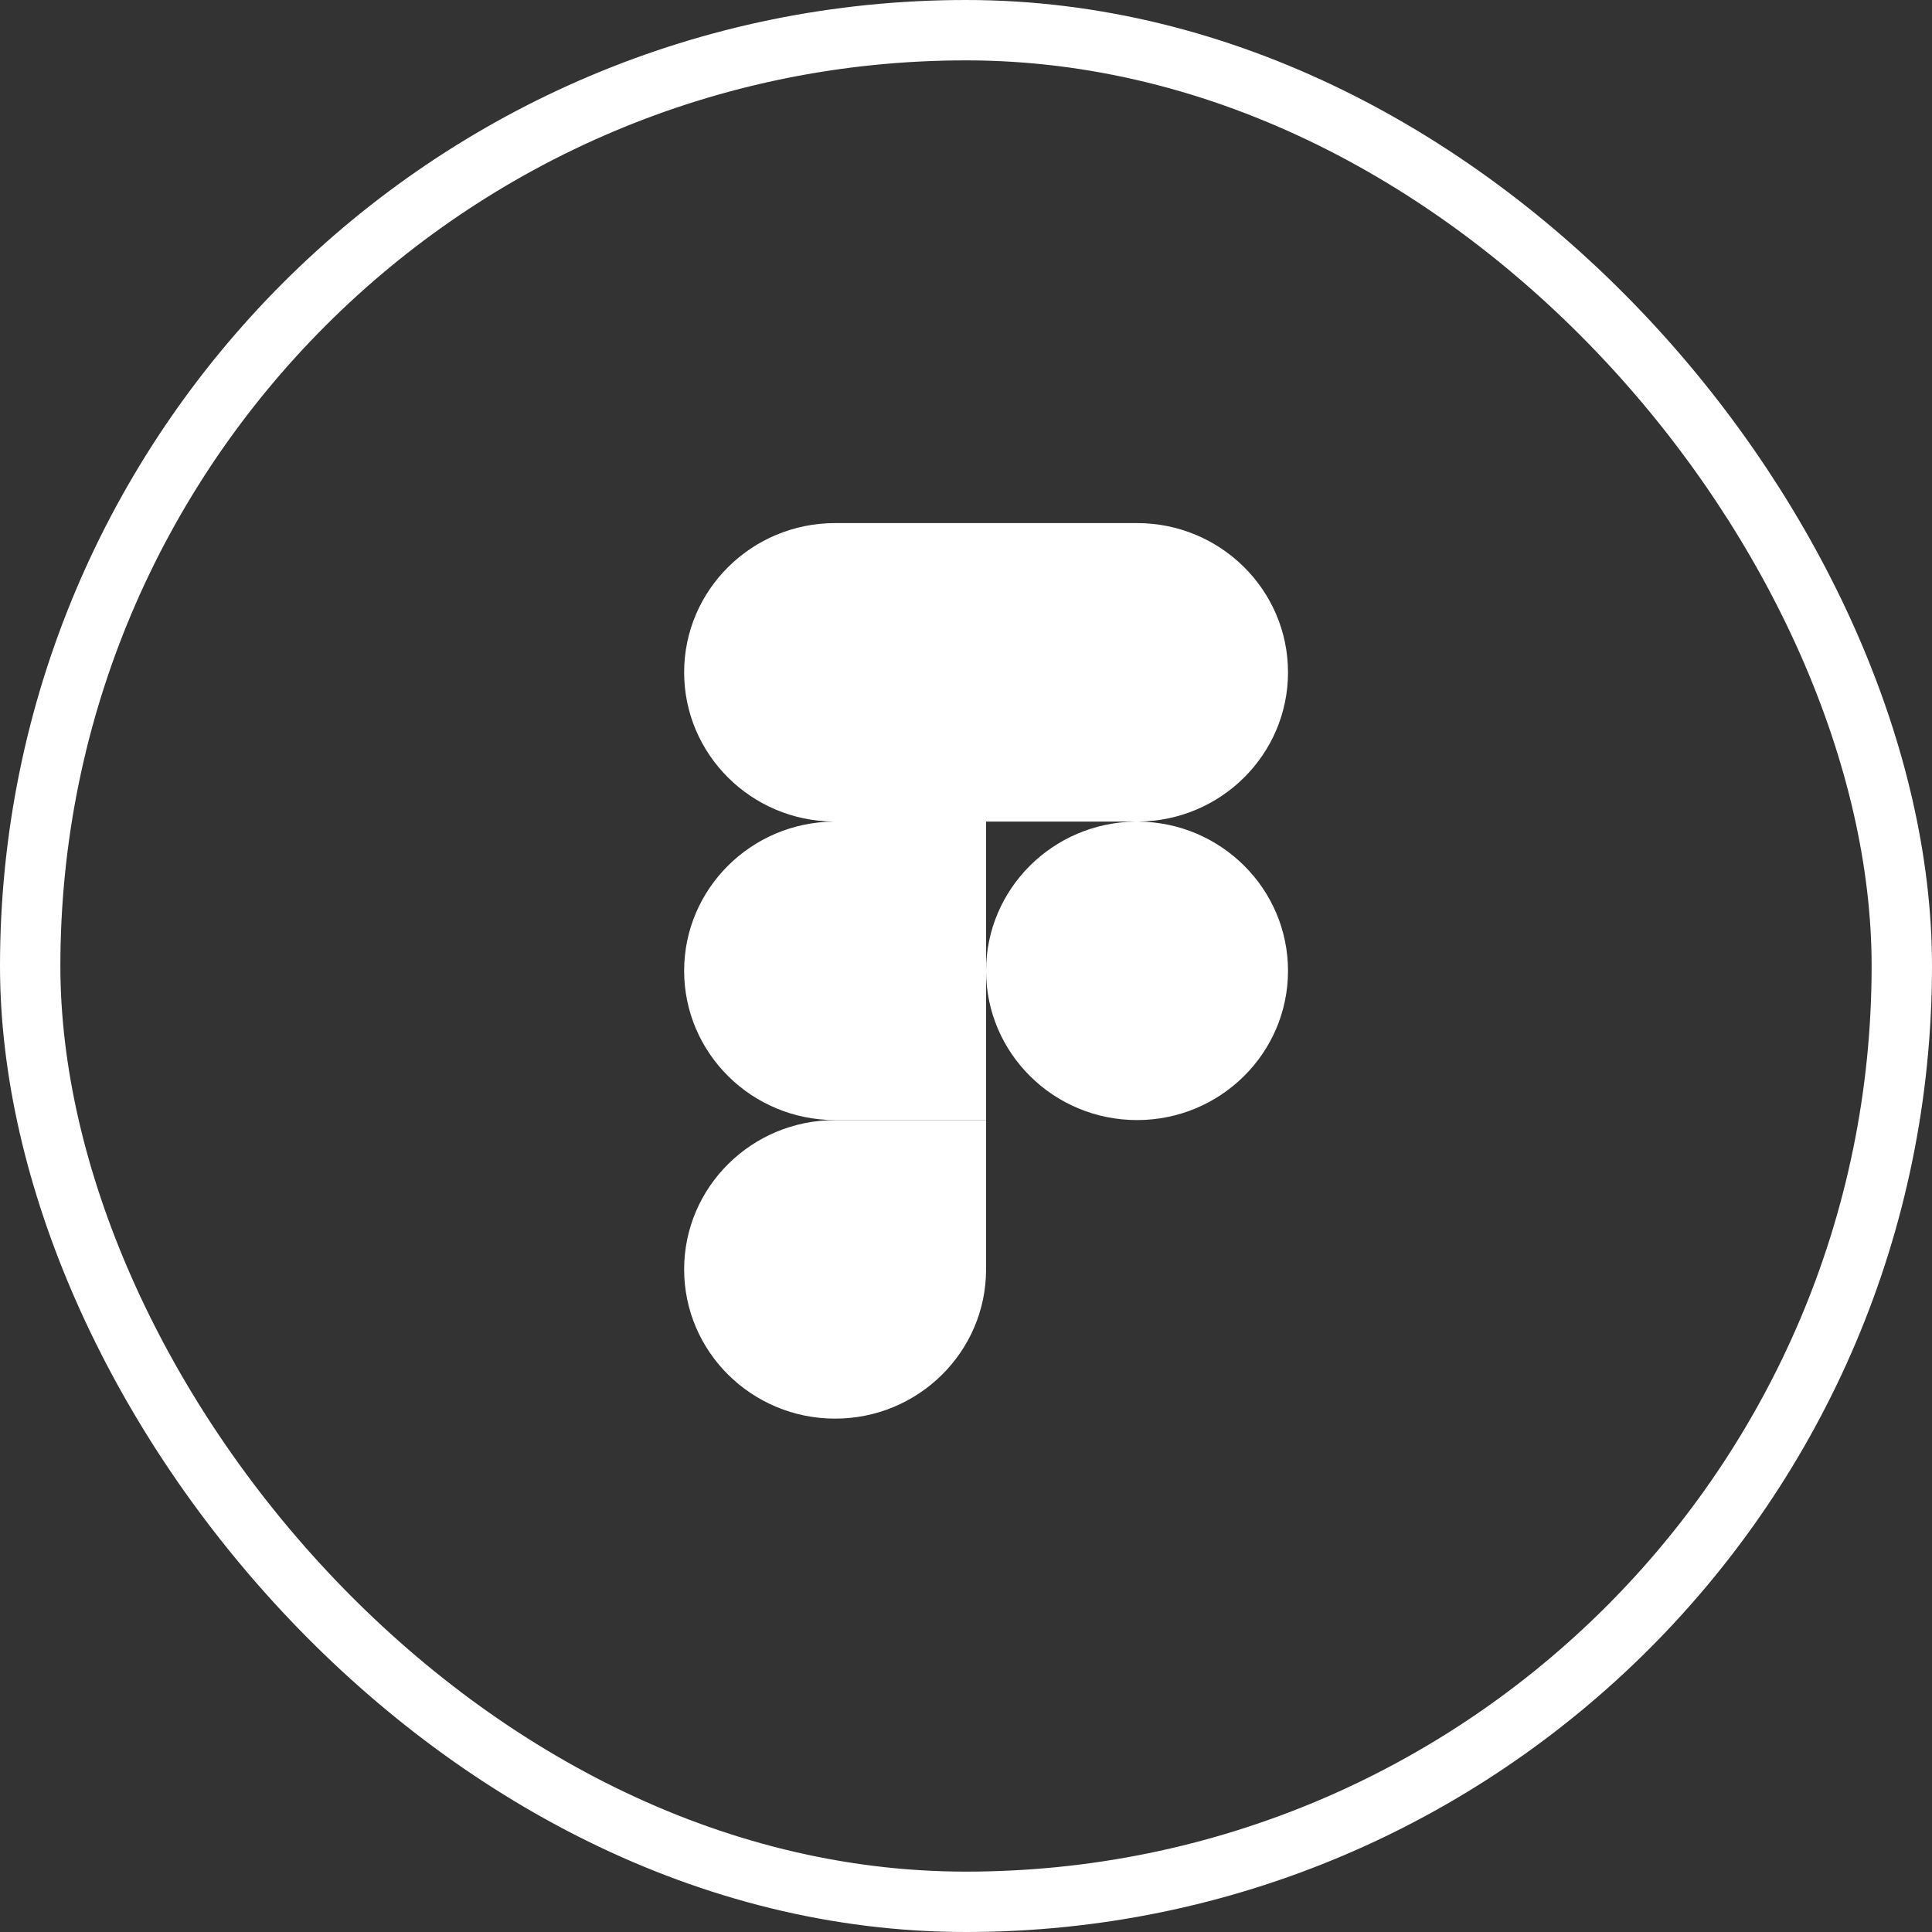 <svg fill="none" height="64" viewBox="0 0 64 64" width="64" xmlns="http://www.w3.org/2000/svg"><rect x="0" y="0" width="64" height="64" fill="#333333" stroke="none"/><path clip-rule="evenodd" d="m27.664 17.328c-2.761 0-5.001 2.215-5.001 4.944 0 2.716 2.218 4.923 4.96 4.944-2.742.022-4.96 2.228-4.96 4.944 0 2.729 2.24 4.944 5.001 4.944h5.001v-4.936c.004 2.726 2.243 4.936 5.001 4.936 2.76 0 5.001-2.215 5.001-4.944 0-2.716-2.219-4.923-4.96-4.944 2.742-.022 4.96-2.228 4.96-4.944 0-2.729-2.24-4.944-5.001-4.944zm9.944 9.889h-4.943v4.936c.004-2.707 2.212-4.905 4.943-4.936z" fill="#fff" fill-rule="evenodd"/><path d="m27.664 46.994c2.76 0 5.001-2.215 5.001-4.944v-4.945h-5.001c-2.761 0-5.001 2.216-5.001 4.945 0 2.729 2.24 4.944 5.001 4.944z" fill="#fff"/><rect height="62" rx="31" stroke="#fff" stroke-width="2" width="62" x="1" y="1"/></svg>